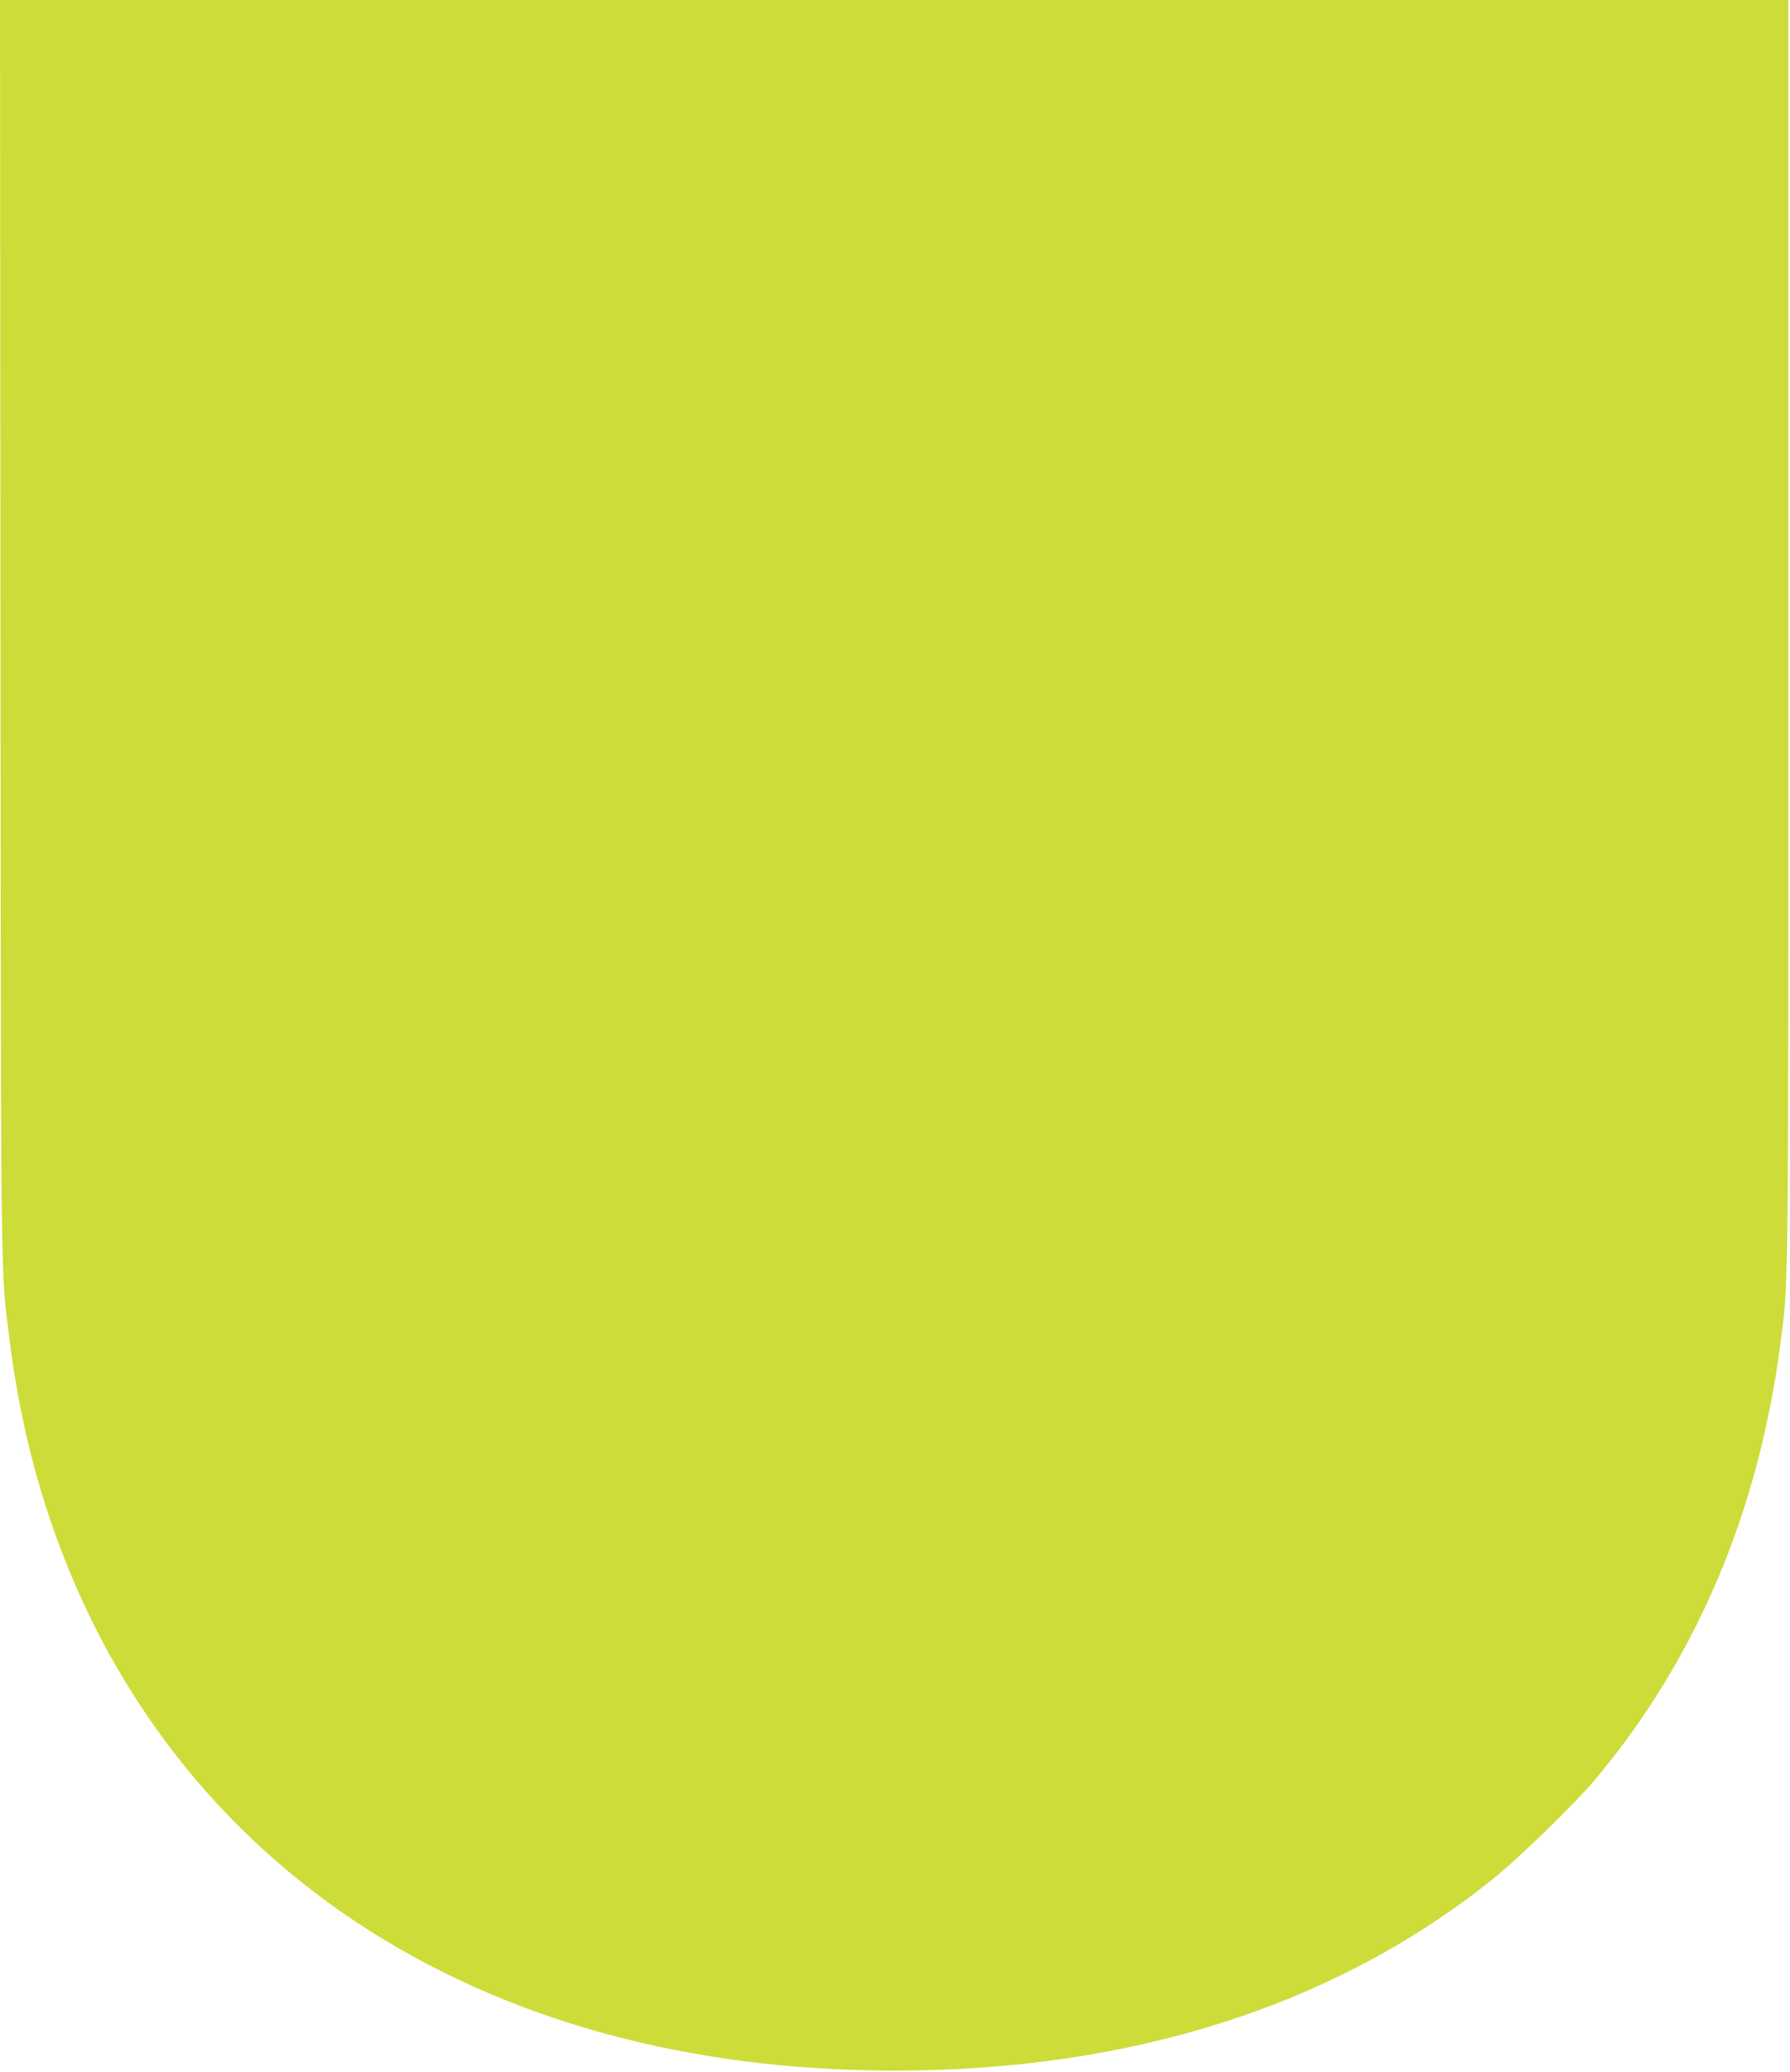 <?xml version="1.0" standalone="no"?>
<!DOCTYPE svg PUBLIC "-//W3C//DTD SVG 20010904//EN"
 "http://www.w3.org/TR/2001/REC-SVG-20010904/DTD/svg10.dtd">
<svg version="1.0" xmlns="http://www.w3.org/2000/svg"
 width="1106pt" height="1280pt" viewBox="0 0 1106 1280"
 preserveAspectRatio="xMidYMid meet">
<g transform="translate(0,1280) scale(0.1,-0.1)"
fill="#cddc39" stroke="none">
<path d="M3 8933 c3 -4217 0 -3961 58 -4423 192 -1529 949 -2794 2144 -3585
911 -603 2043 -915 3323 -915 1461 0 2715 400 3687 1176 171 137 514 470 647
629 620 742 1002 1643 1138 2680 52 397 50 221 50 4411 l0 3894 -5525 0 -5525
0 3 -3867z"/>
</g>
</svg>
